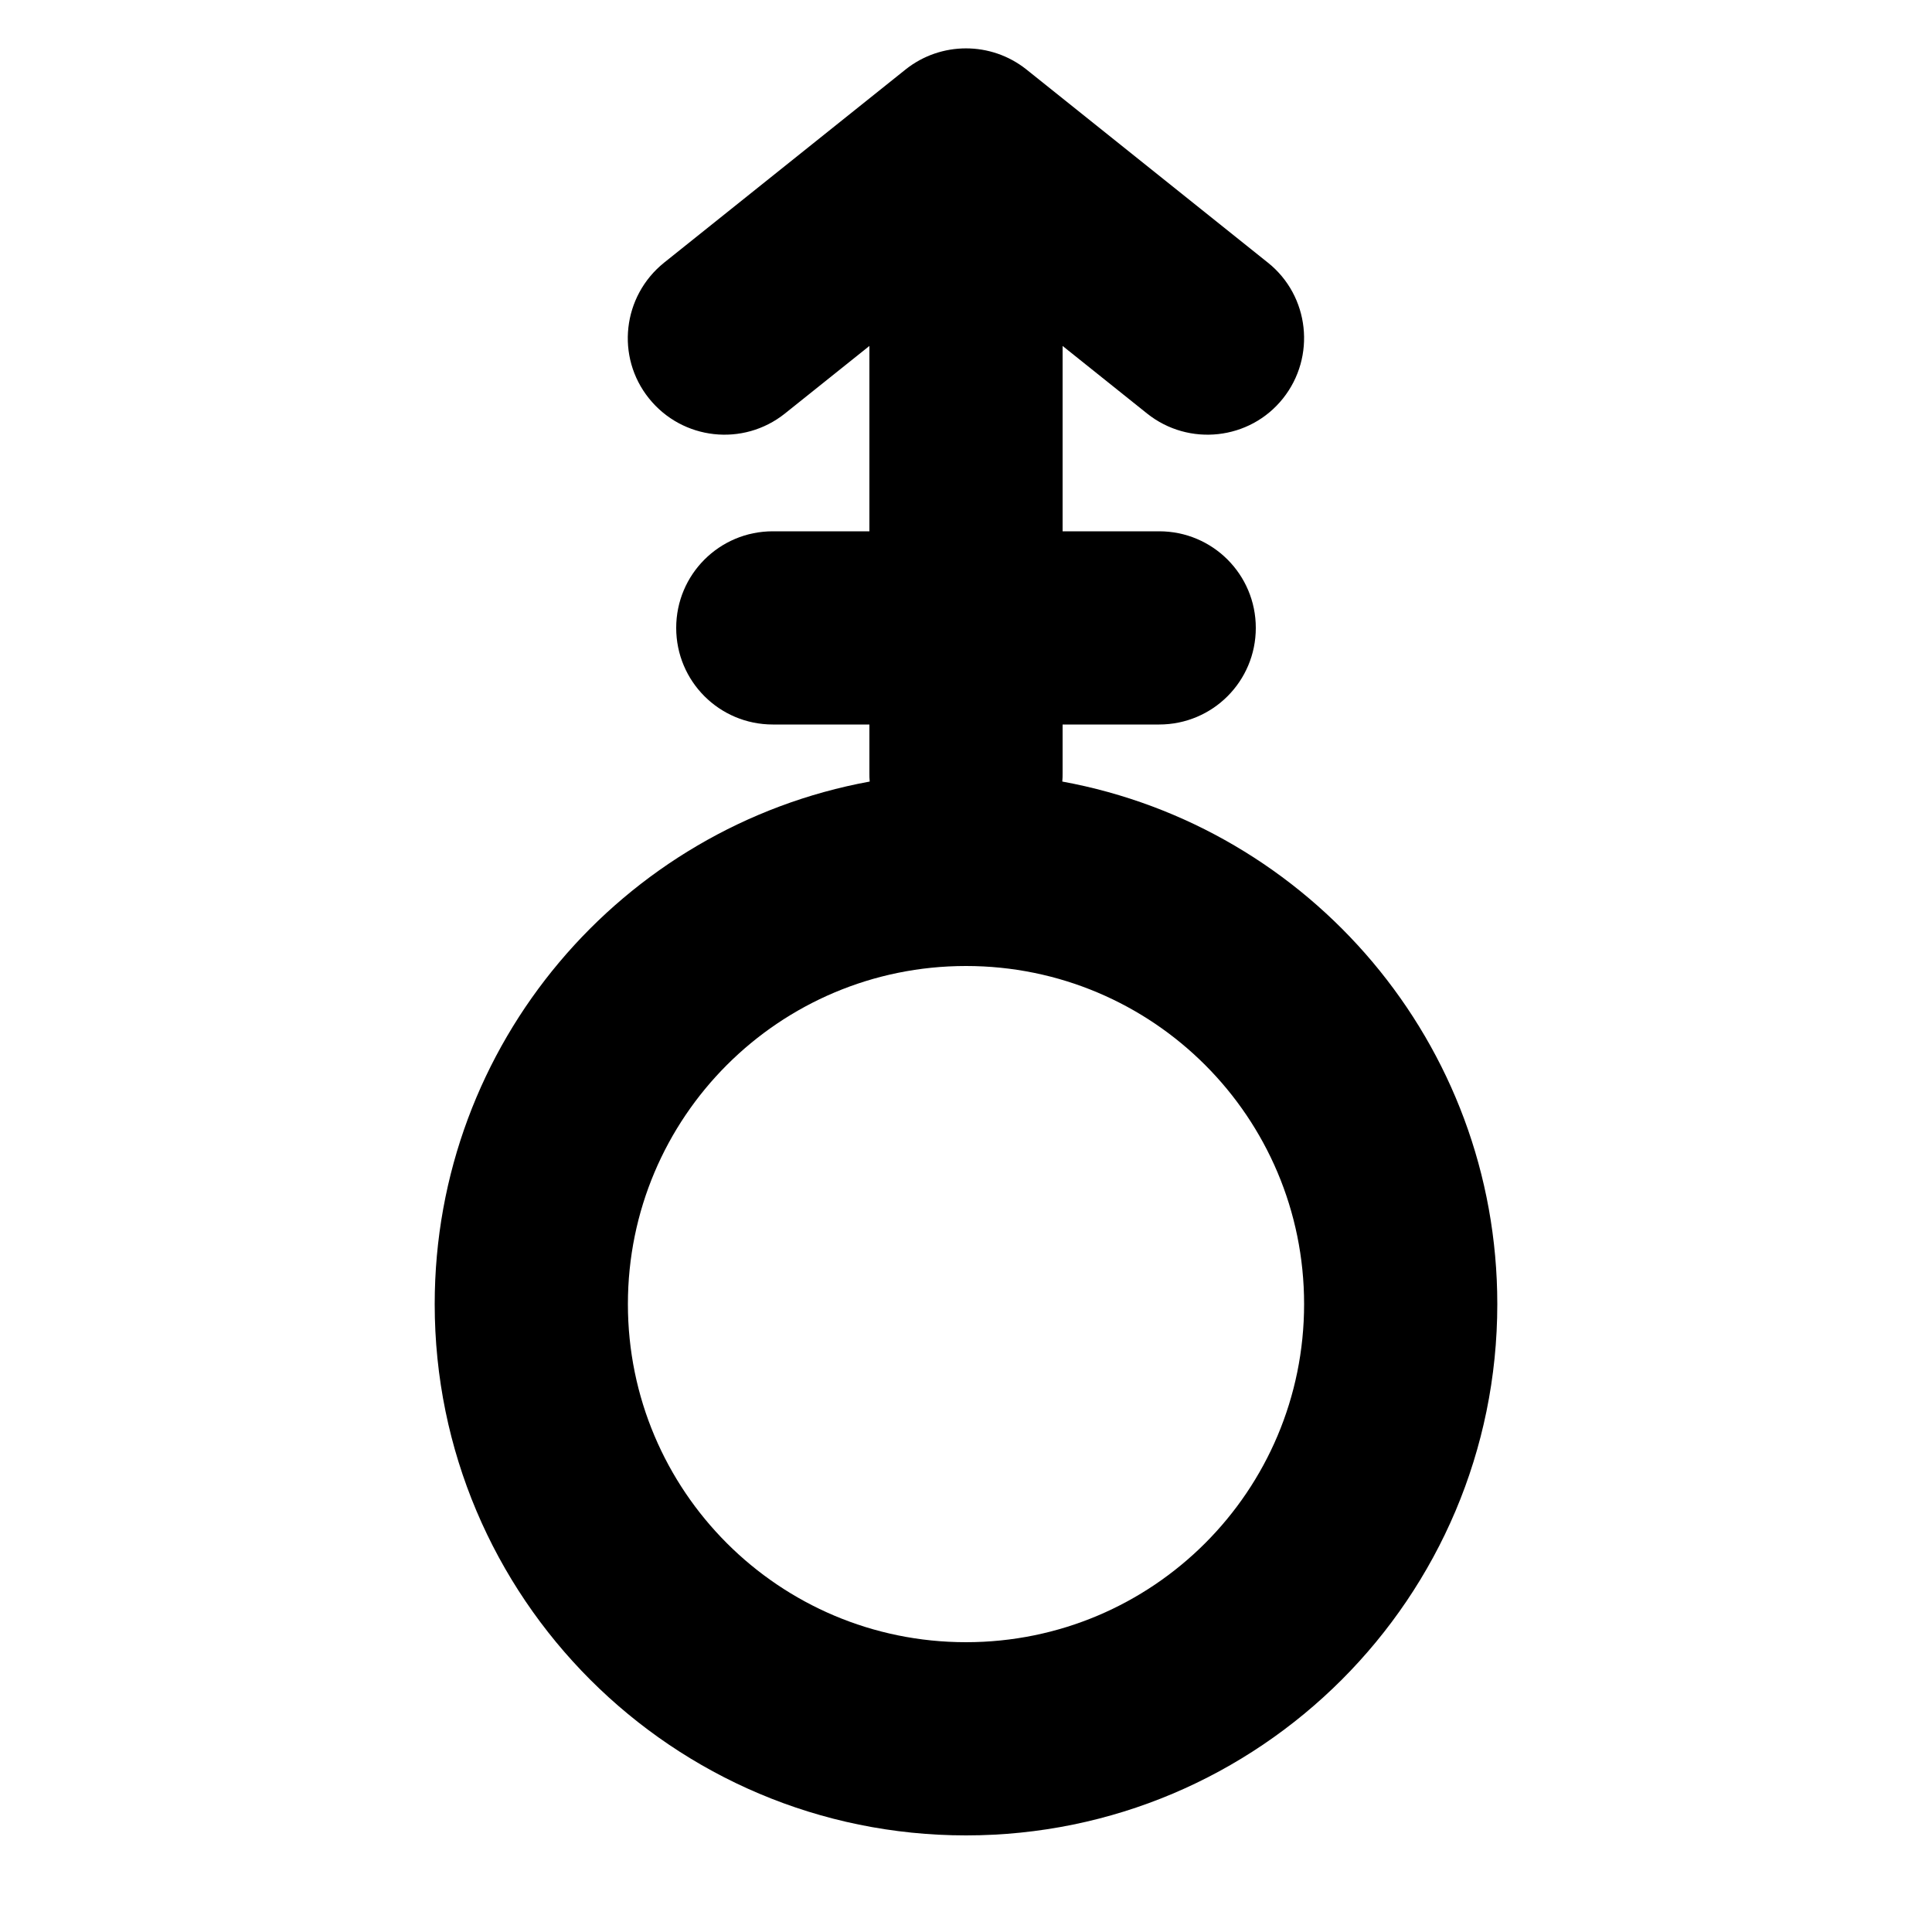 <svg xmlns="http://www.w3.org/2000/svg" viewBox="0 0 640 640"><!--! Font Awesome Free 7.0.0 by @fontawesome - https://fontawesome.com License - https://fontawesome.com/license/free (Icons: CC BY 4.0, Fonts: SIL OFL 1.1, Code: MIT License) Copyright 2025 Fonticons, Inc. --><path fill="currentColor" d="M320 320C258.1 320 208 370.1 208 432C208 493.9 258.1 544 320 544C381.9 544 432 493.9 432 432C432 370.1 381.9 320 320 320zM144 432C144 345.7 206.1 273.9 288.1 258.9C288 258 288 257 288 256L288 240L256 240C238.3 240 224 225.7 224 208C224 190.3 238.3 176 256 176L288 176L288 114.6L260 137C246.2 148 226.1 145.8 215 132C203.9 118.2 206.2 98.1 220 87L300 23C311.7 13.7 328.3 13.7 340 23L420 87C433.8 98 436 118.2 425 132C414 145.8 393.8 148 380 137L352 114.6L352 176L384 176C401.7 176 416 190.3 416 208C416 225.7 401.7 240 384 240L352 240L352 256C352 257 352 257.9 351.9 258.9C433.9 273.9 496 345.7 496 432C496 529.2 417.2 608 320 608C222.8 608 144 529.2 144 432z"/></svg>
